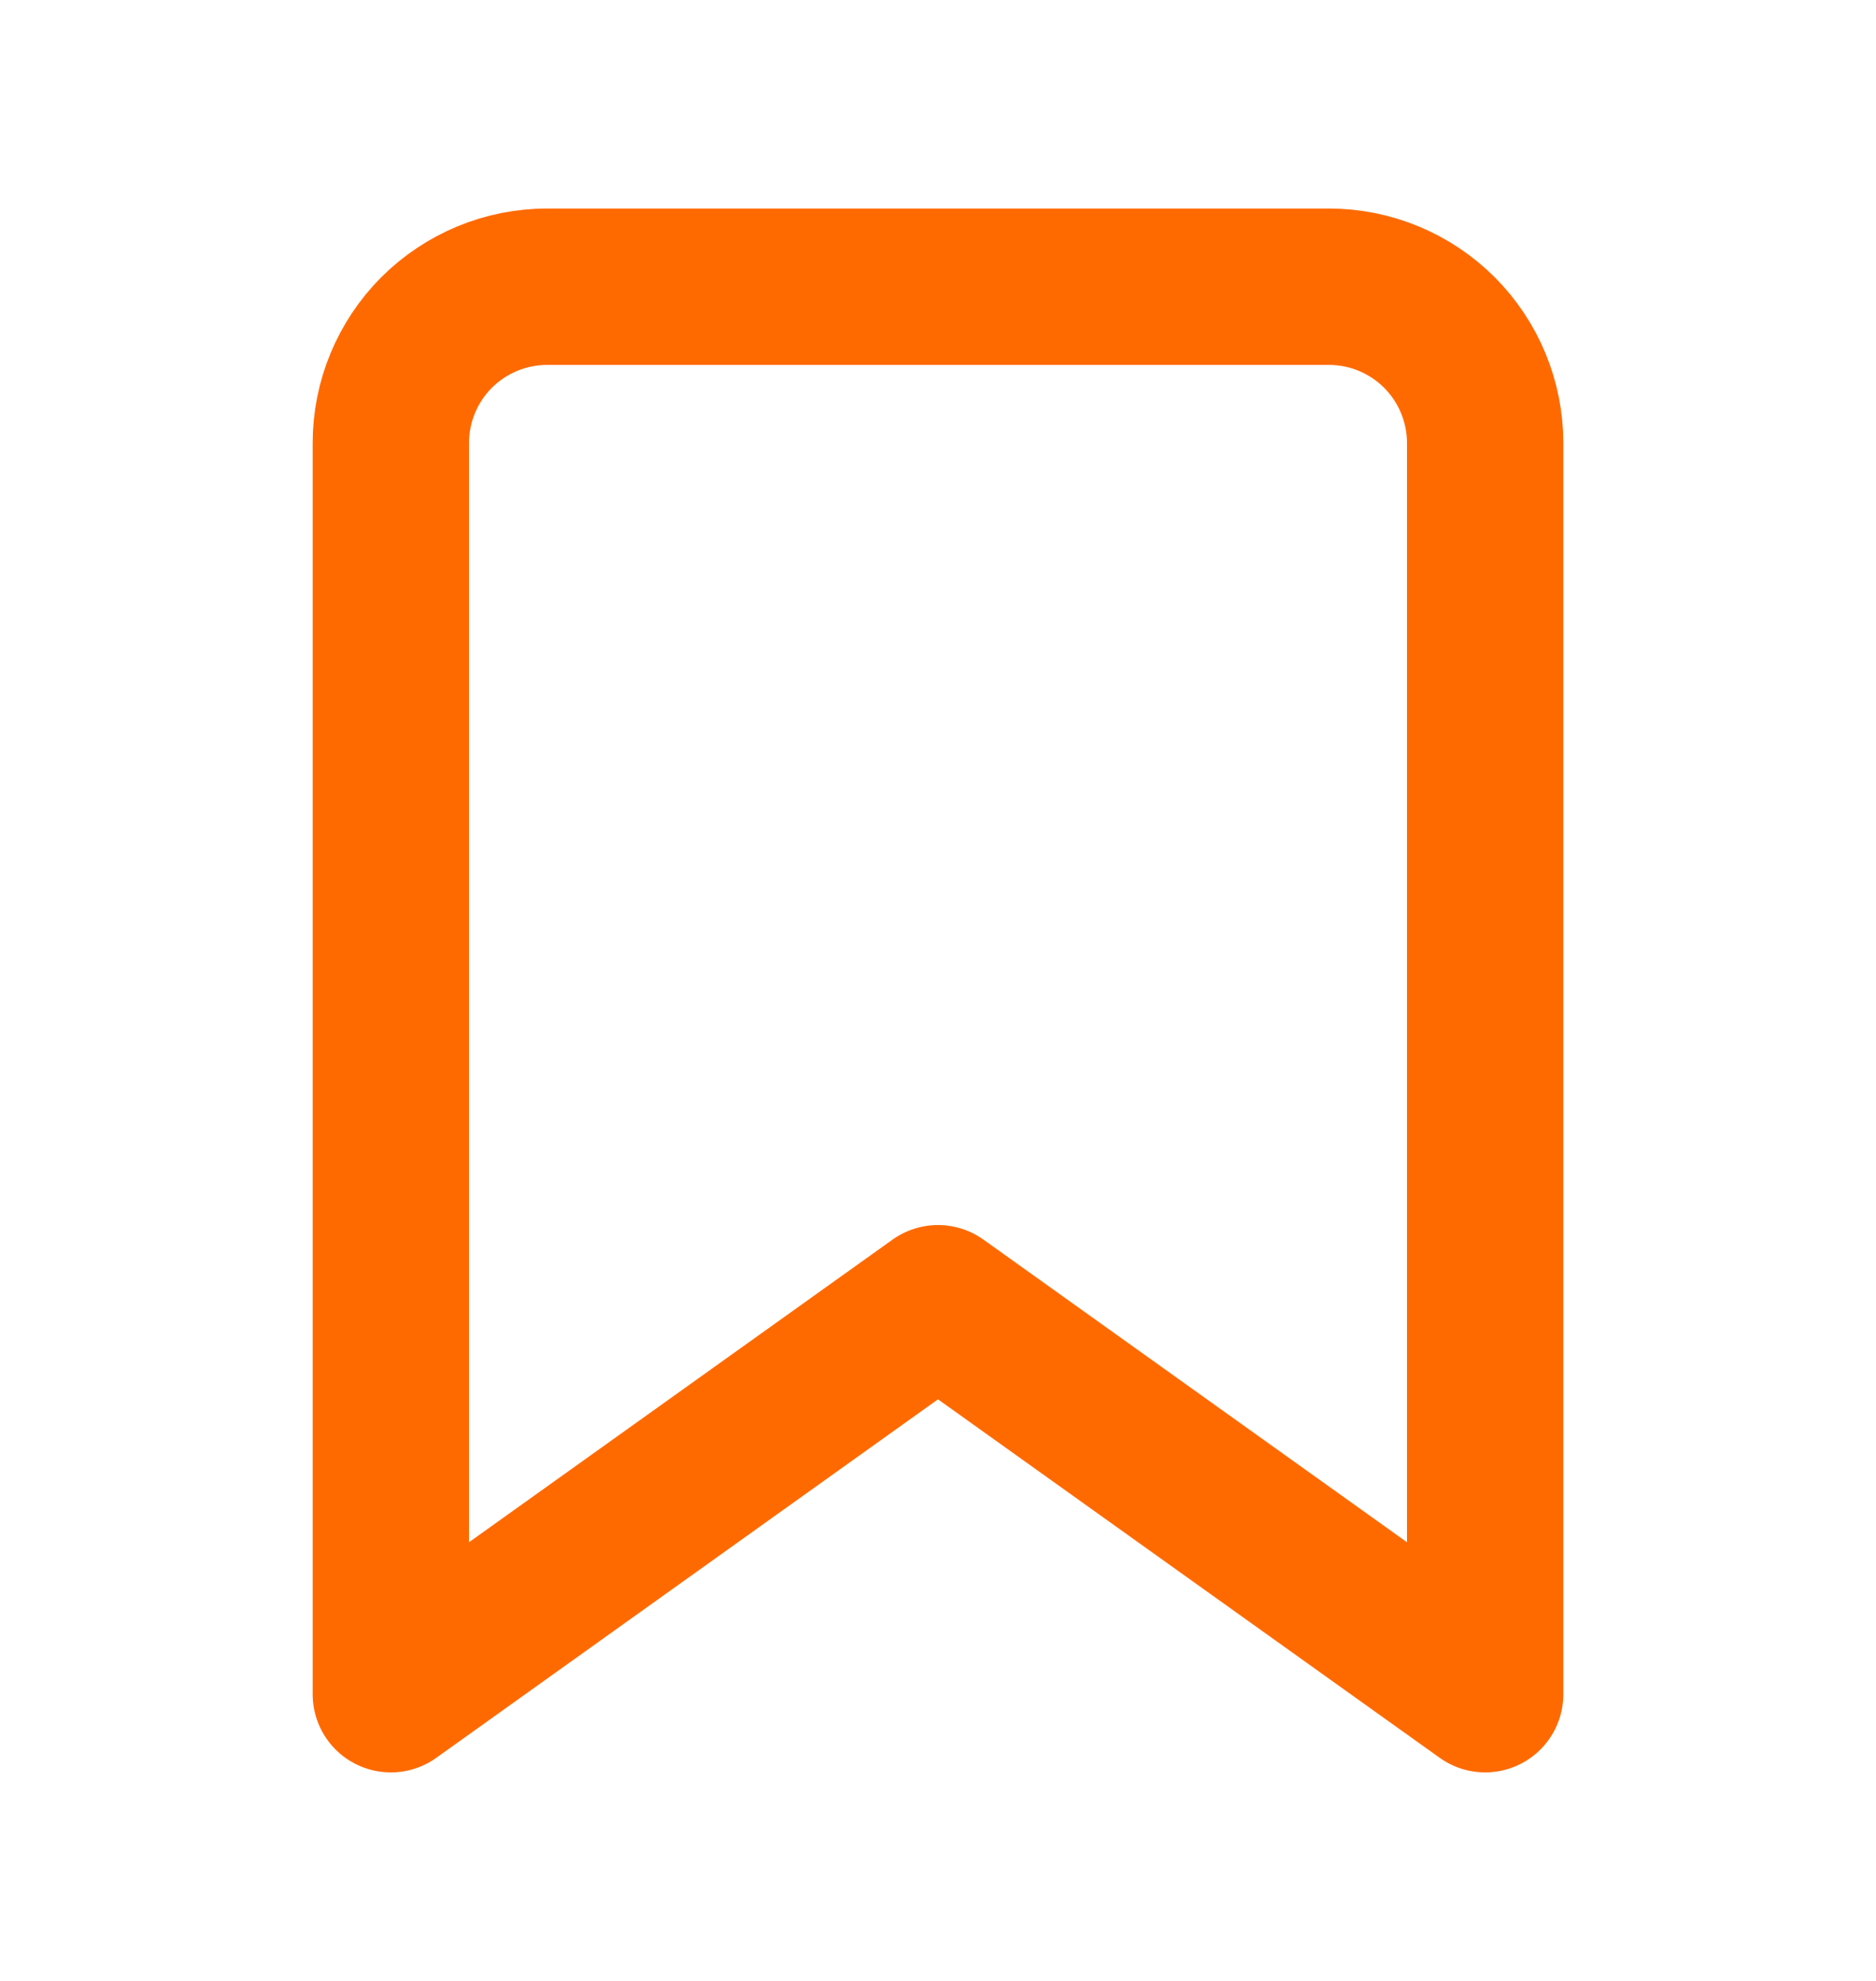 <?xml version="1.0" encoding="UTF-8"?> <svg xmlns="http://www.w3.org/2000/svg" width="18" height="19" viewBox="0 0 18 19" fill="none"><path d="M14.25 16.25L9 12.5L3.75 16.25V4.25C3.75 3.852 3.908 3.471 4.189 3.189C4.471 2.908 4.852 2.75 5.25 2.75H12.75C13.148 2.75 13.529 2.908 13.811 3.189C14.092 3.471 14.25 3.852 14.25 4.25V16.25Z" stroke="#FF6A00" stroke-width="1.5" stroke-linecap="round" stroke-linejoin="round"></path></svg> 